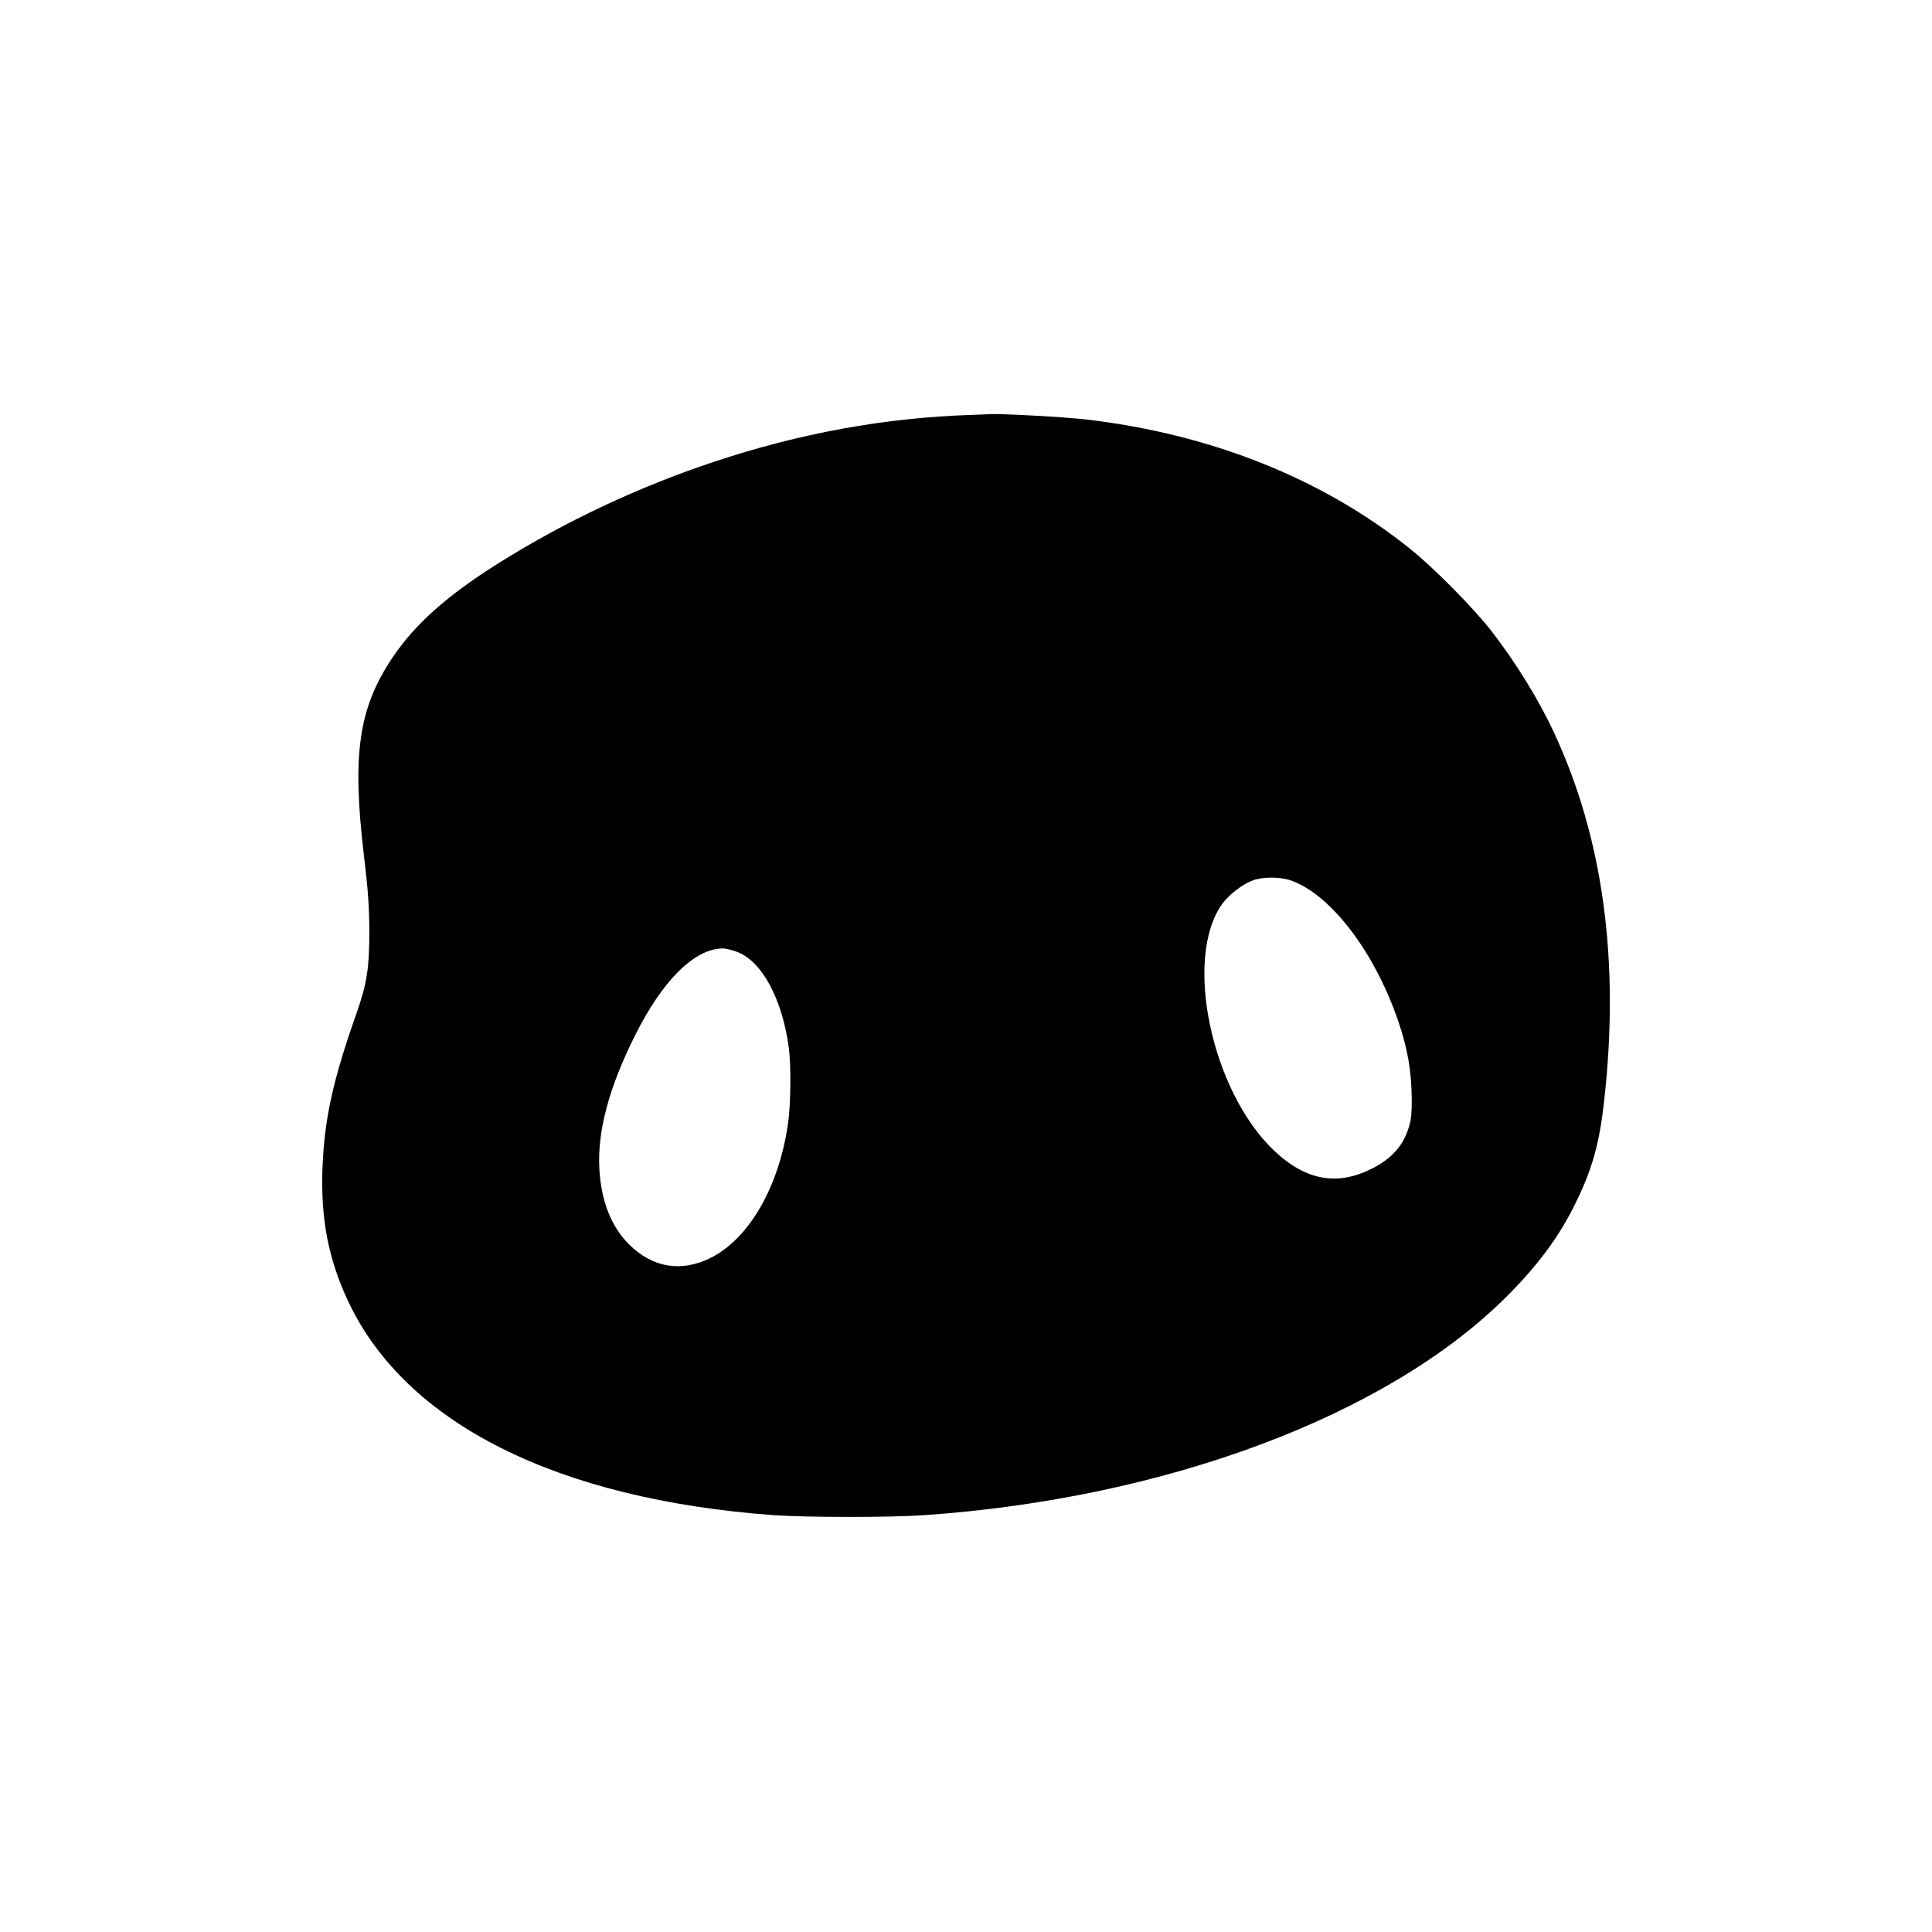 <?xml version="1.0" standalone="no"?>
<!DOCTYPE svg PUBLIC "-//W3C//DTD SVG 20010904//EN"
 "http://www.w3.org/TR/2001/REC-SVG-20010904/DTD/svg10.dtd">
<svg version="1.0" xmlns="http://www.w3.org/2000/svg"
 width="1200pt" height="1200pt" viewBox="0 0 1200 1200"
 preserveAspectRatio="xMidYMid meet">
<g transform="translate(0,1200) scale(0.1,-0.1)"
fill="#000000" stroke="none">
<path d="M6035 9423 c-537 -17 -1074 -115 -1605 -293 -467 -155 -928 -373
-1335 -629 -320 -201 -519 -379 -659 -588 -209 -314 -250 -598 -176 -1223 26
-217 33 -316 34 -470 0 -234 -14 -326 -80 -515 -147 -416 -199 -654 -211 -960
-12 -319 38 -571 163 -835 359 -753 1295 -1222 2639 -1321 203 -14 720 -15
935 0 1503 104 2877 619 3616 1356 200 200 331 377 434 590 101 207 145 367
174 630 97 869 -7 1628 -310 2281 -97 209 -237 436 -390 634 -110 142 -362
397 -509 514 -545 436 -1238 711 -2012 801 -131 15 -511 36 -588 33 -22 -1
-76 -3 -120 -5z m1981 -2891 c235 -81 494 -407 646 -811 67 -178 99 -326 105
-486 4 -88 1 -160 -6 -195 -28 -133 -99 -225 -229 -293 -220 -116 -420 -82
-618 106 -390 369 -564 1196 -323 1532 41 57 122 120 186 145 62 25 171 25
239 2z m-3439 -444 c154 -57 280 -288 322 -592 15 -109 13 -352 -4 -472 -56
-393 -240 -715 -479 -836 -183 -92 -362 -63 -509 83 -110 110 -172 265 -184
464 -14 237 58 507 222 835 170 340 367 536 542 539 18 1 58 -9 90 -21z"/>
</g>
</svg>
